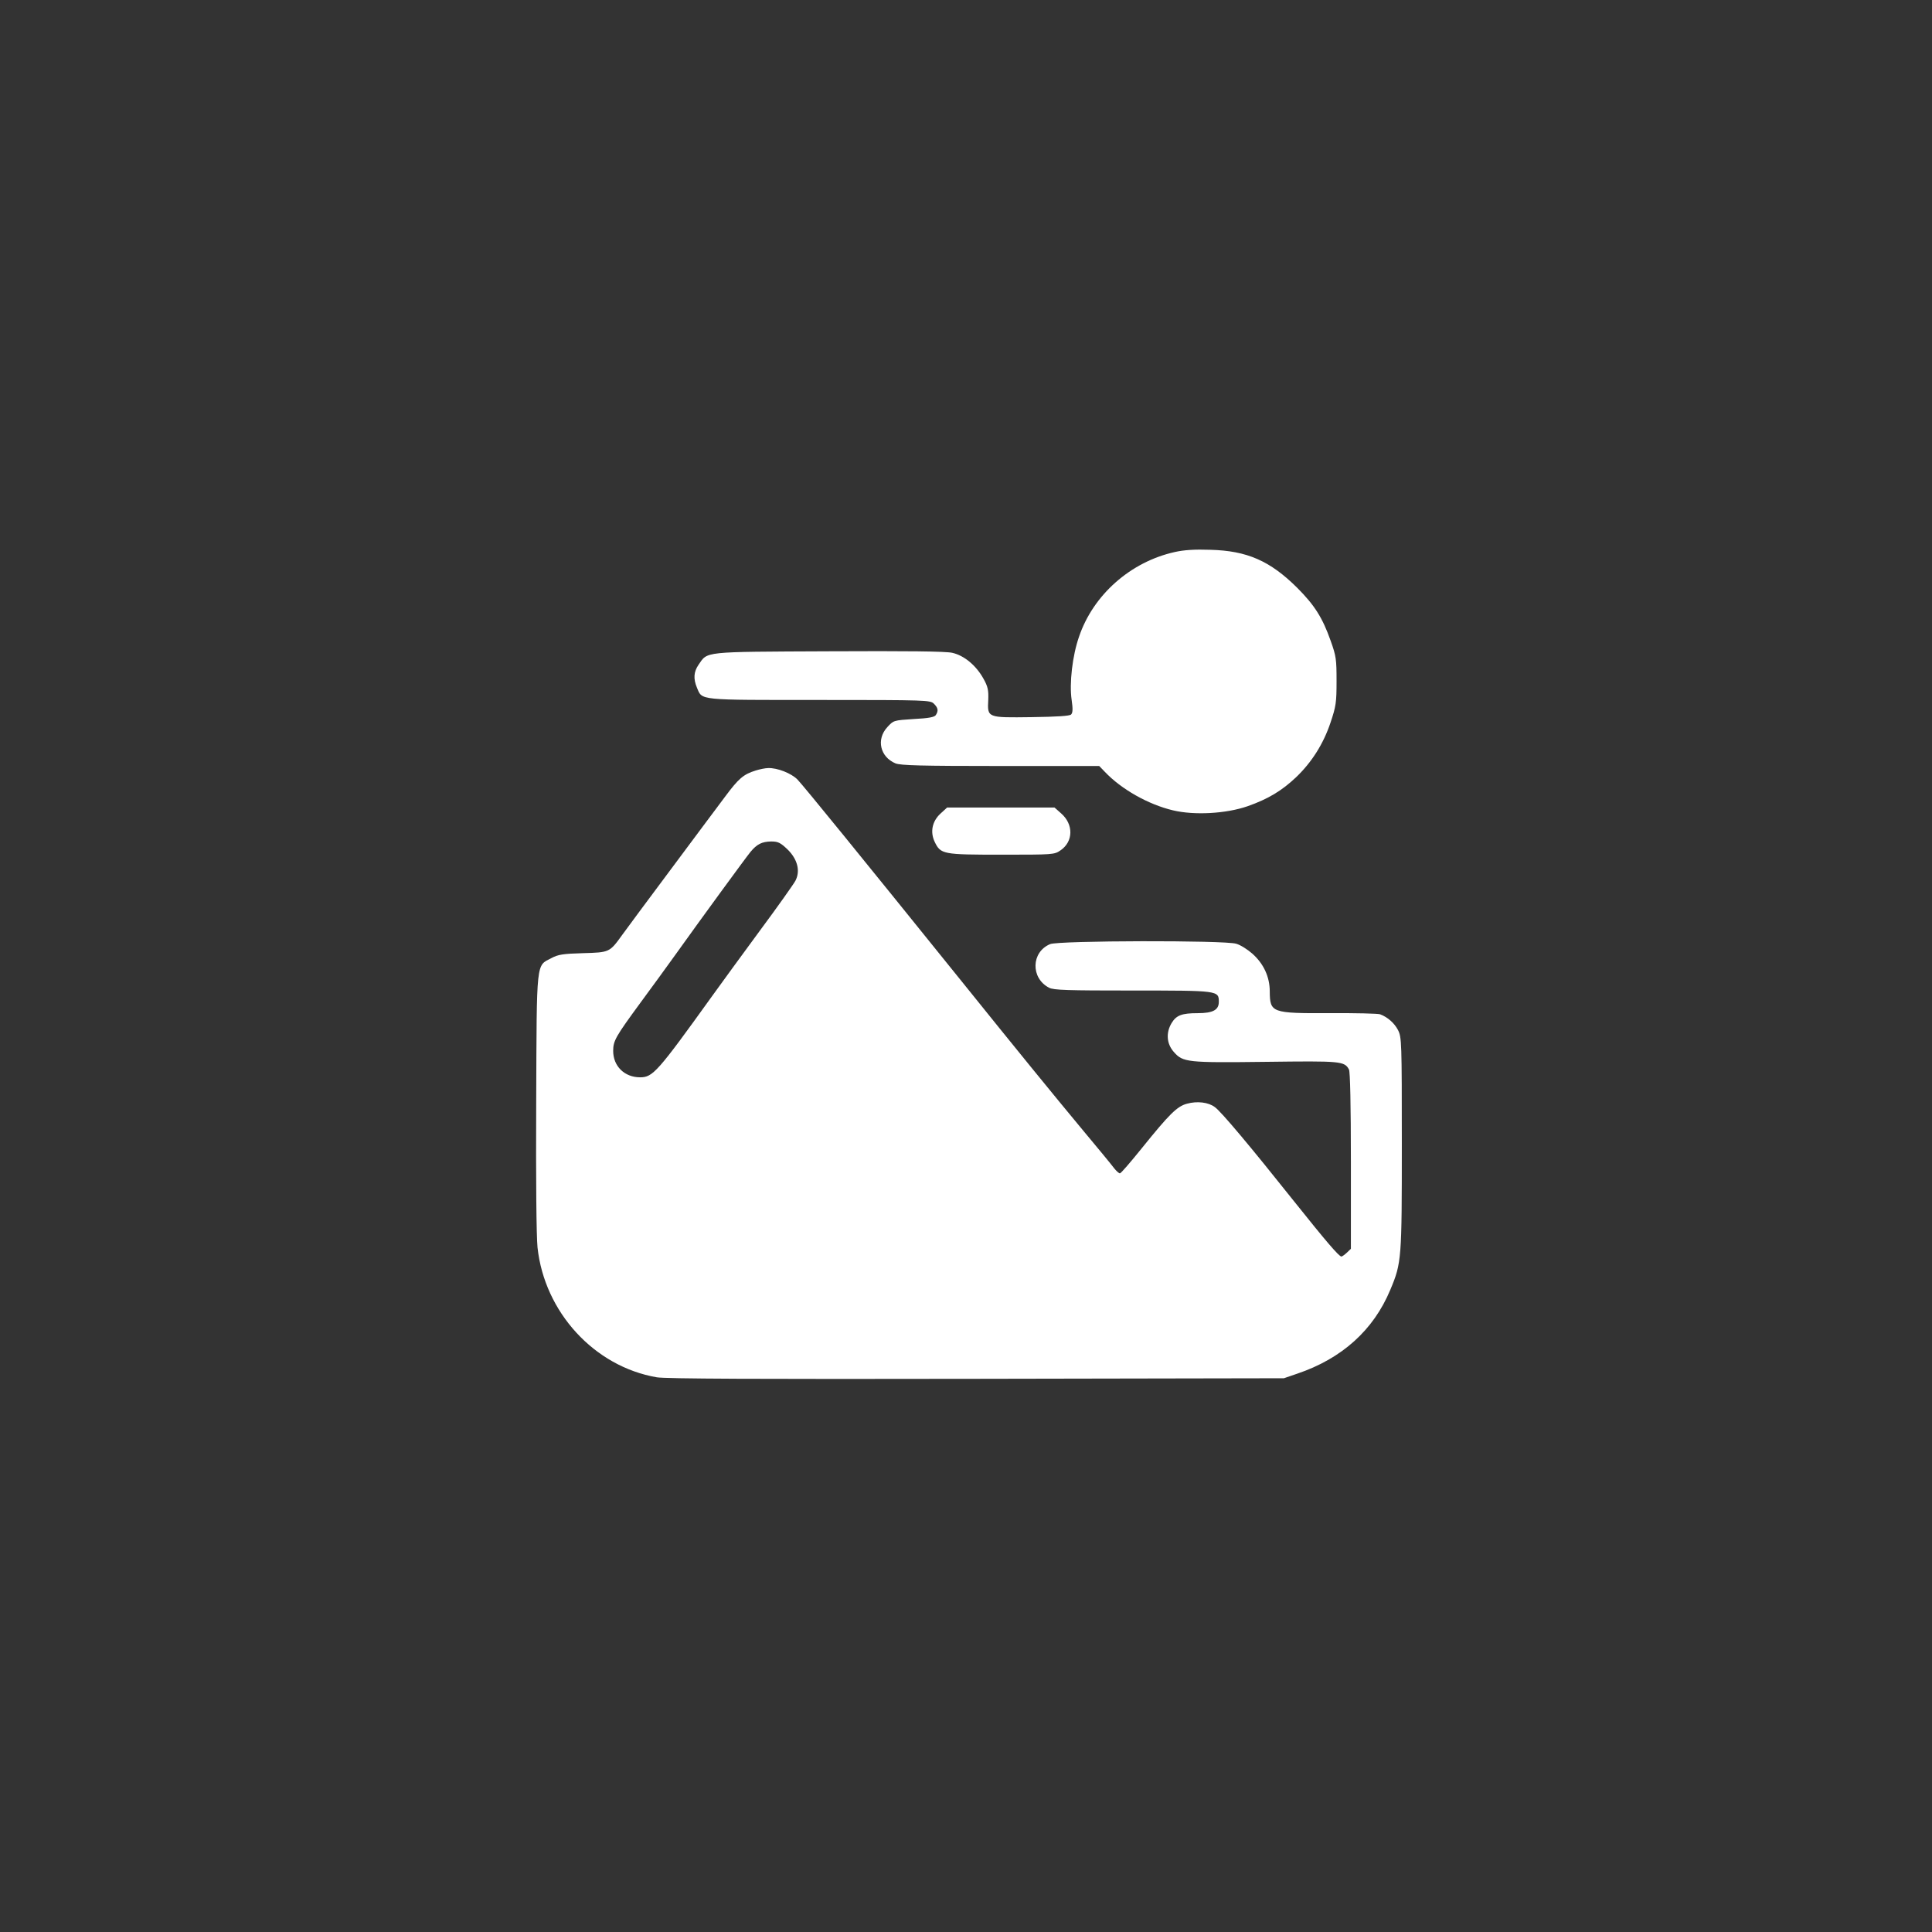 <?xml version="1.0" standalone="no"?>
<!DOCTYPE svg PUBLIC "-//W3C//DTD SVG 20010904//EN"
 "http://www.w3.org/TR/2001/REC-SVG-20010904/DTD/svg10.dtd">
<svg version="1.0" xmlns="http://www.w3.org/2000/svg"
 width="1024pt" height="1024pt" viewBox="0 0 1024 1024"
 preserveAspectRatio="xMidYMid meet">

<rect x="0" y="0" width="1024" height="1024" fill="#333333" stroke="none"/>

<g transform="translate(0,1024) scale(0.1,-0.1)"
fill="#ffffff" stroke="none">
<path d="M6226 7314 c-234 -52 -432 -227 -507 -449 -35 -100 -52 -247 -39
-335 7 -48 6 -68 -3 -77 -8 -8 -74 -12 -210 -14 -235 -3 -234 -4 -229 92 2 50
-2 70 -25 111 -39 71 -103 124 -166 138 -36 8 -235 10 -657 8 -673 -3 -638 0
-688 -72 -25 -37 -28 -73 -8 -121 29 -68 -1 -65 649 -65 572 0 588 -1 607 -20
22 -22 25 -37 10 -60 -7 -11 -38 -17 -117 -21 -107 -7 -107 -7 -140 -43 -60
-65 -38 -158 43 -192 27 -11 135 -14 557 -14 l523 0 30 -31 c87 -92 230 -173
361 -204 113 -27 281 -18 396 22 108 38 181 82 256 153 84 80 146 179 183 290
29 86 32 107 32 220 0 115 -2 132 -31 213 -43 122 -85 189 -178 282 -143 142
-265 196 -460 201 -83 3 -141 -1 -189 -12z"/>
<path d="M4005 6156 c-65 -20 -91 -43 -163 -140 -38 -50 -167 -224 -288 -386
-121 -162 -236 -317 -256 -345 -67 -93 -67 -93 -208 -97 -105 -3 -132 -7 -167
-26 -82 -43 -78 -1 -81 -762 -2 -418 1 -712 7 -772 37 -343 301 -631 632 -688
45 -8 540 -10 1694 -8 l1630 3 70 24 c237 80 405 231 494 445 60 143 61 162
61 777 0 538 -1 561 -20 599 -19 37 -55 69 -95 84 -11 4 -131 7 -268 6 -307
-1 -316 2 -317 115 0 78 -33 148 -93 201 -25 22 -63 46 -85 52 -61 19 -941 17
-986 -2 -101 -42 -104 -180 -6 -231 24 -13 97 -15 442 -15 456 0 458 0 458
-60 0 -43 -31 -60 -112 -60 -84 0 -113 -11 -138 -52 -31 -51 -27 -110 11 -153
49 -56 70 -58 489 -53 398 5 416 4 440 -41 6 -13 10 -185 10 -485 l0 -465 -22
-21 c-12 -11 -25 -20 -28 -20 -13 0 -83 82 -253 295 -226 284 -385 474 -418
497 -34 26 -94 33 -148 18 -52 -14 -92 -53 -241 -238 -58 -72 -109 -131 -114
-131 -4 -1 -18 11 -30 26 -11 15 -88 109 -171 208 -153 184 -347 422 -635 780
-541 671 -837 1035 -873 1073 -32 33 -107 63 -156 61 -14 0 -44 -6 -66 -13z
m169 -418 c53 -52 69 -114 42 -166 -9 -17 -93 -136 -188 -264 -94 -128 -209
-285 -254 -348 -289 -402 -314 -430 -381 -430 -83 0 -143 59 -143 140 0 54 13
76 145 256 55 74 138 189 185 254 135 189 371 512 398 545 34 41 60 54 109 55
37 0 49 -6 87 -42z"/>
<path d="M4984 5927 c-43 -40 -55 -96 -30 -149 32 -66 42 -68 354 -68 274 0
280 0 313 23 68 46 70 138 3 196 l-35 31 -284 0 -285 0 -36 -33z"/>
</g>
</svg>
